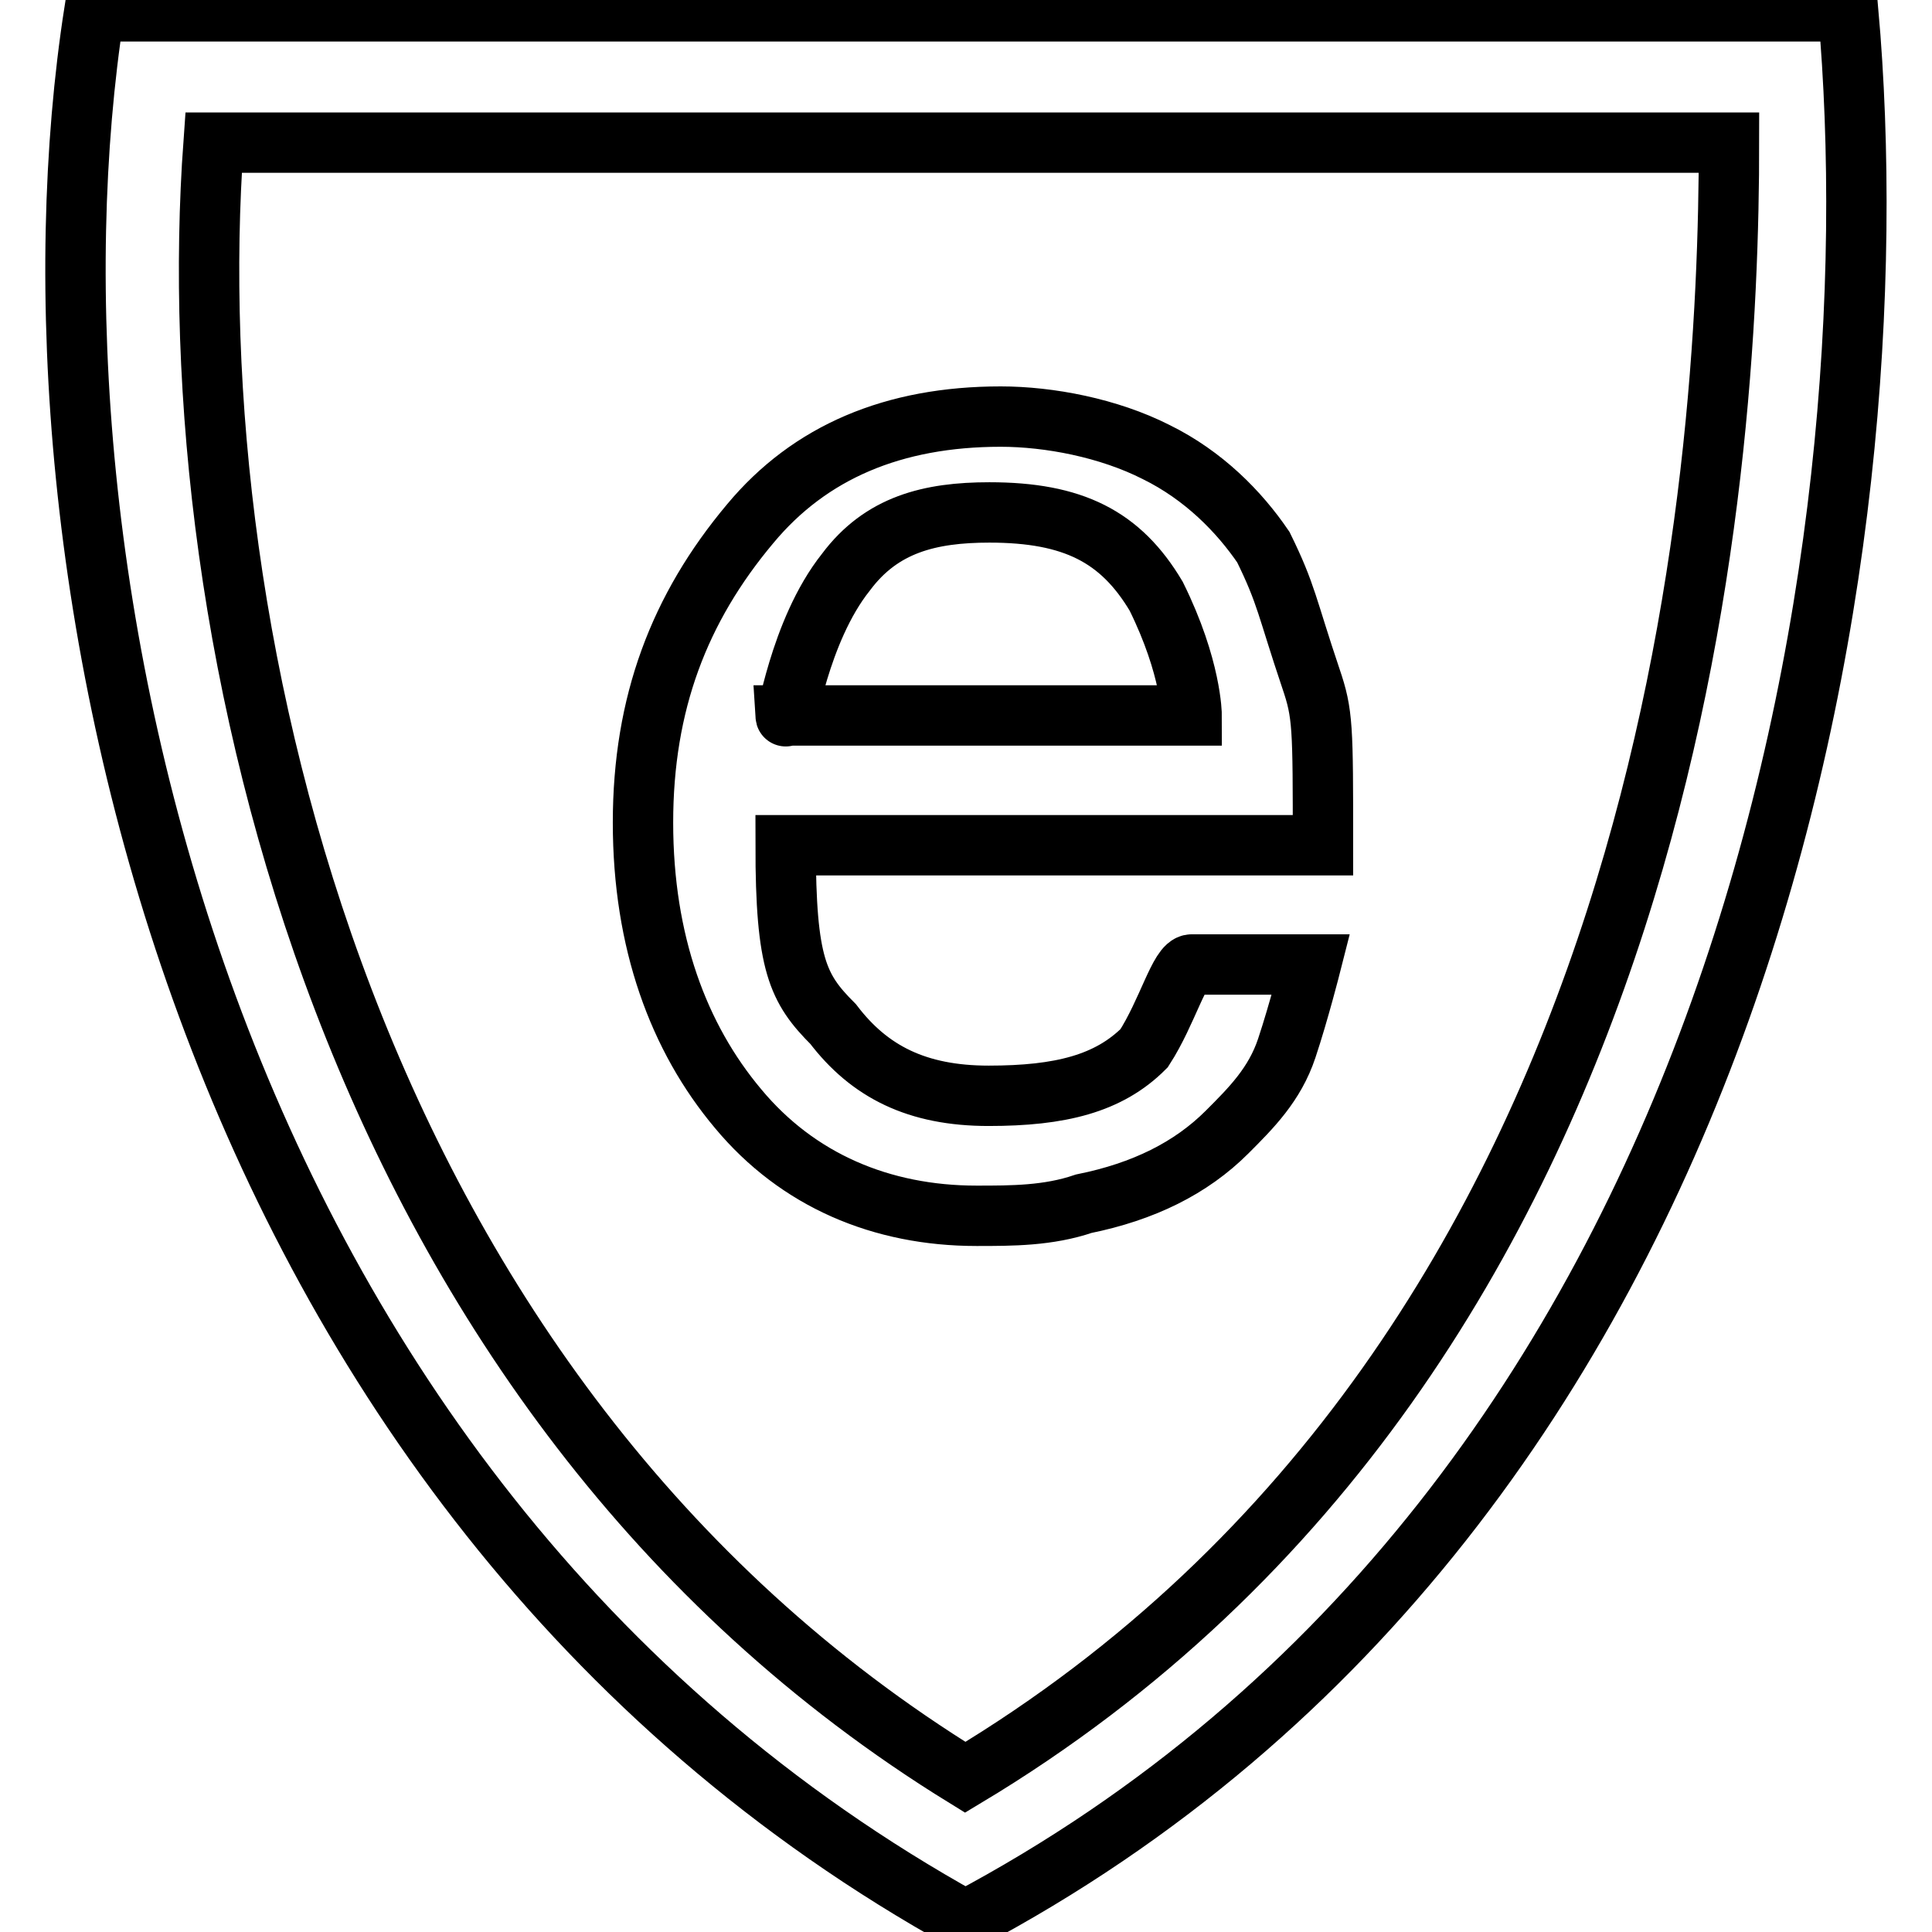 <?xml version="1.0" encoding="utf-8"?>
<!-- Svg Vector Icons : http://www.onlinewebfonts.com/icon -->
<!DOCTYPE svg PUBLIC "-//W3C//DTD SVG 1.1//EN" "http://www.w3.org/Graphics/SVG/1.1/DTD/svg11.dtd">
<svg version="1.1" xmlns="http://www.w3.org/2000/svg" xmlns:xlink="http://www.w3.org/1999/xlink" x="0px" y="0px" viewBox="0 0 256 256" enable-background="new 0 0 256 256" xml:space="preserve">
<g> <path stroke-width="8" fill-opacity="0" stroke="#000000"  d="M244.9,1.5c0,0-56.9,0-113.8,0c-58.5,0-118.6,0-118.6,0c-11.1,71.2,12.6,196.1,115.4,253 C232.3,199.2,251.2,72.7,244.9,1.5z M127.9,235.5C45.7,184.9,23.6,83.7,28.3,18.9c17.4,0,52.2,0,102.8,0c42.7,0,77.5,0,98,0 C229.1,61.6,222.8,178.6,127.9,235.5z M85.2,109c0,15.8,4.7,28.5,12.6,37.9c7.9,9.5,19,14.2,31.6,14.2c4.7,0,9.5,0,14.2-1.6 c7.9-1.6,14.2-4.7,19-9.5c3.2-3.2,6.3-6.3,7.9-11.1s3.2-11.1,3.2-11.1h-15.8c-1.6,0-3.2,6.3-6.3,11.1c-4.7,4.7-11.1,6.3-20.6,6.3 c-9.5,0-15.8-3.2-20.6-9.5c-4.7-4.7-6.3-7.9-6.3-23.7h71.2c0-15.8,0-17.4-1.6-22.1c-3.2-9.5-3.2-11.1-6.3-17.4 c-3.2-4.7-7.9-9.5-14.2-12.6c-6.3-3.2-14.2-4.7-20.6-4.7c-14.2,0-25.3,4.7-33.2,14.2C90,80.6,85.2,93.2,85.2,109z M112.1,75.8 c4.7-6.3,11.1-7.9,19-7.9c11.1,0,17.4,3.2,22.1,11.1c4.7,9.5,4.7,15.8,4.7,15.8h-53.8C104.2,96.4,105.8,83.7,112.1,75.8z"/></g>
</svg>